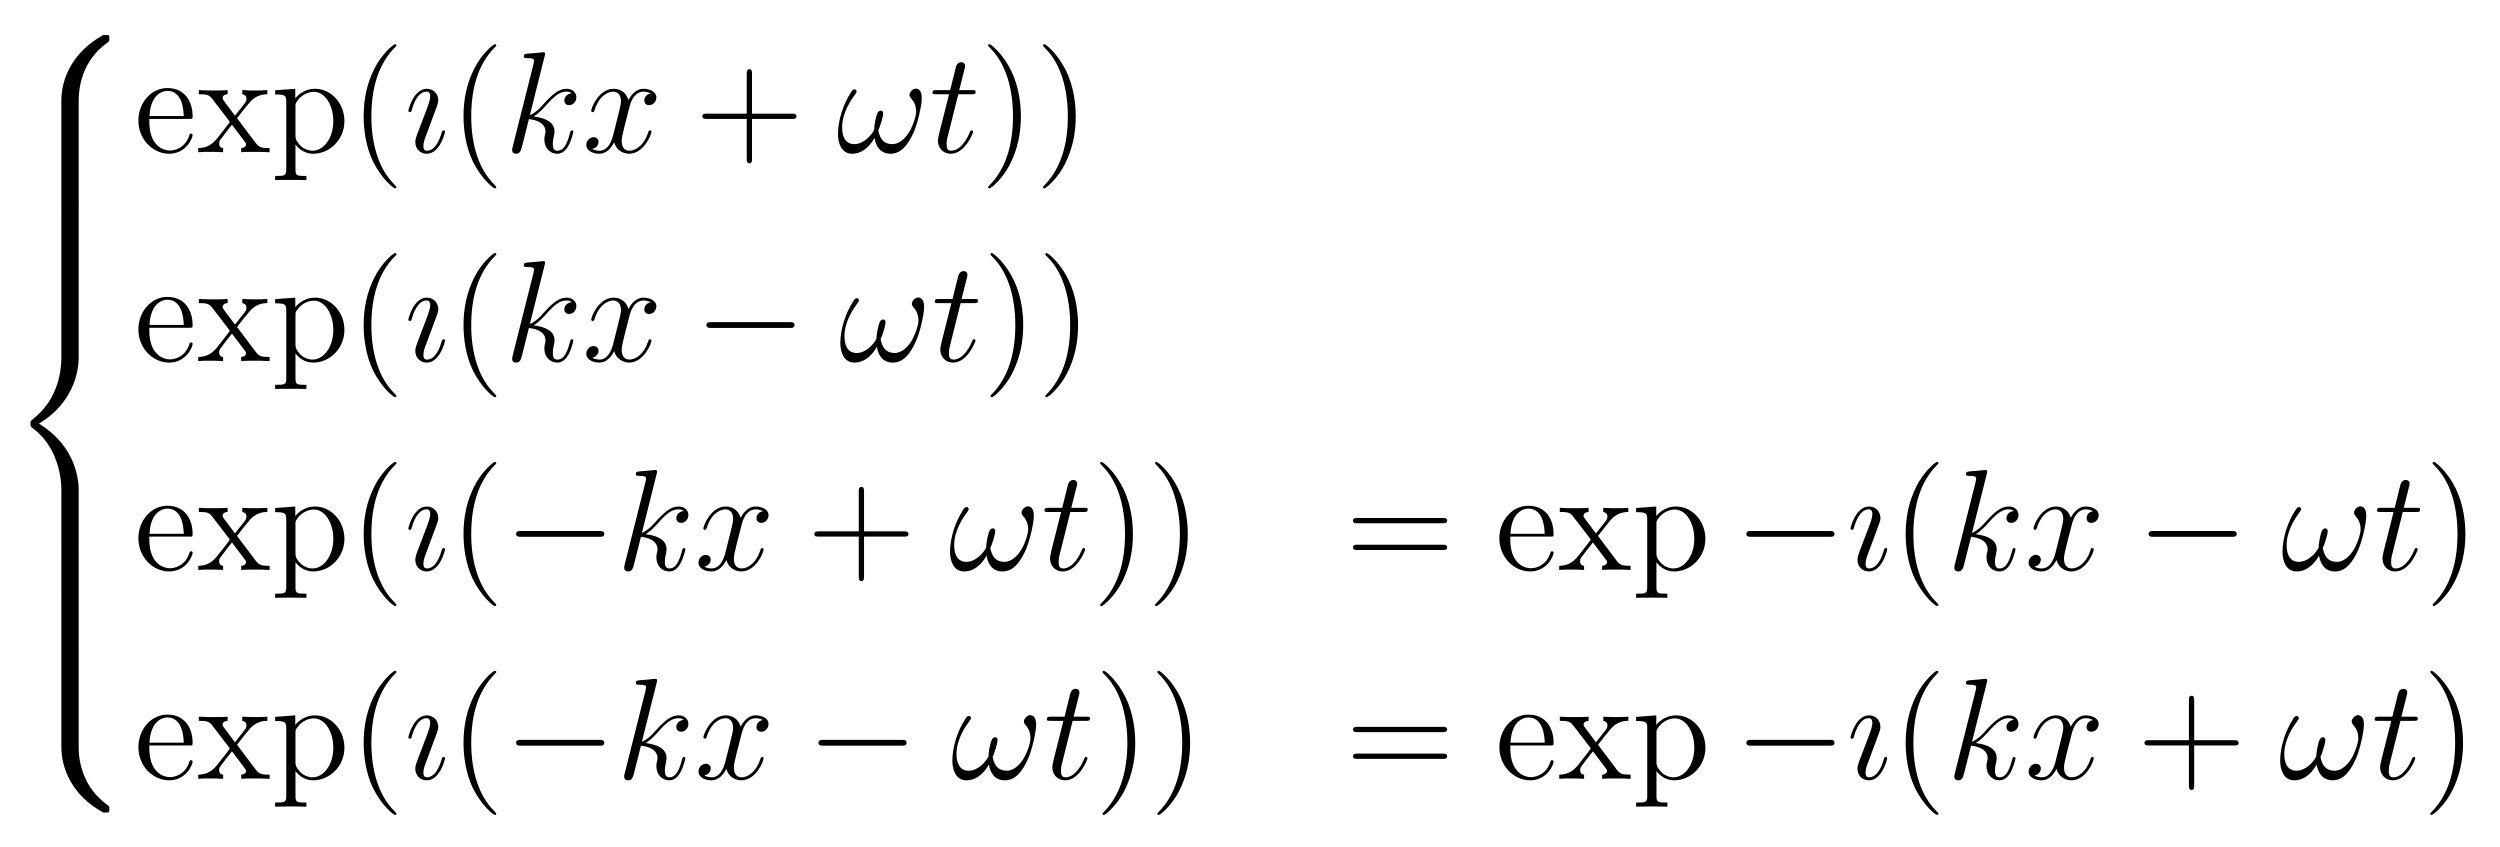 <?xml version="1.0" encoding="UTF-8"?>
<svg xmlns="http://www.w3.org/2000/svg" xmlns:xlink="http://www.w3.org/1999/xlink" viewBox="0 0 207.495 70.34" version="1.2">
<defs>
<g>
<symbol overflow="visible" id="glyph0-0">
<path style="stroke:none;" d=""/>
</symbol>
<symbol overflow="visible" id="glyph0-1">
<path style="stroke:none;" d="M 6.031 5.422 C 6.031 4.438 6.281 2.156 8.422 0.641 C 8.578 0.531 8.578 0.516 8.578 0.297 C 8.578 0.031 8.578 0.016 8.266 0.016 L 8.078 0.016 C 5.516 1.406 4.594 3.656 4.594 5.422 L 4.594 10.547 C 4.594 10.859 4.609 10.875 4.922 10.875 L 5.688 10.875 C 6.016 10.875 6.031 10.859 6.031 10.547 Z M 6.031 5.422 "/>
</symbol>
<symbol overflow="visible" id="glyph0-2">
<path style="stroke:none;" d="M 6.031 0.203 C 6.031 -0.109 6.016 -0.125 5.688 -0.125 L 4.922 -0.125 C 4.609 -0.125 4.594 -0.109 4.594 0.203 L 4.594 3.375 C 4.594 3.688 4.609 3.703 4.922 3.703 L 5.688 3.703 C 6.016 3.703 6.031 3.688 6.031 3.375 Z M 6.031 0.203 "/>
</symbol>
<symbol overflow="visible" id="glyph0-3">
<path style="stroke:none;" d="M 4.594 21.312 C 4.594 21.625 4.609 21.641 4.922 21.641 L 5.688 21.641 C 6.016 21.641 6.031 21.625 6.031 21.312 L 6.031 16.266 C 6.031 14.828 5.422 12.391 2.734 10.75 C 5.438 9.125 6.031 6.656 6.031 5.25 L 6.031 0.203 C 6.031 -0.109 6.016 -0.125 5.688 -0.125 L 4.922 -0.125 C 4.609 -0.125 4.594 -0.109 4.594 0.203 L 4.594 5.266 C 4.594 6.266 4.375 8.75 2.172 10.422 C 2.047 10.531 2.031 10.547 2.031 10.75 C 2.031 10.969 2.047 10.984 2.172 11.094 C 2.484 11.328 3.312 11.969 3.891 13.172 C 4.344 14.125 4.594 15.188 4.594 16.25 Z M 4.594 21.312 "/>
</symbol>
<symbol overflow="visible" id="glyph0-4">
<path style="stroke:none;" d="M 8.266 10.75 C 8.578 10.75 8.578 10.734 8.578 10.453 C 8.578 10.25 8.578 10.234 8.516 10.203 C 8.156 9.922 7.297 9.312 6.734 8.219 C 6.266 7.297 6.031 6.391 6.031 5.344 L 6.031 0.203 C 6.031 -0.109 6.016 -0.125 5.688 -0.125 L 4.922 -0.125 C 4.609 -0.125 4.594 -0.109 4.594 0.203 L 4.594 5.344 C 4.594 7.109 5.516 9.375 8.078 10.75 Z M 8.266 10.75 "/>
</symbol>
<symbol overflow="visible" id="glyph1-0">
<path style="stroke:none;" d=""/>
</symbol>
<symbol overflow="visible" id="glyph1-1">
<path style="stroke:none;" d="M 4.578 -2.766 C 4.844 -2.766 4.859 -2.766 4.859 -3 C 4.859 -4.203 4.219 -5.328 2.766 -5.328 C 1.406 -5.328 0.359 -4.094 0.359 -2.625 C 0.359 -1.047 1.578 0.125 2.906 0.125 C 4.328 0.125 4.859 -1.172 4.859 -1.422 C 4.859 -1.5 4.812 -1.547 4.734 -1.547 C 4.641 -1.547 4.609 -1.484 4.594 -1.422 C 4.281 -0.422 3.484 -0.141 2.969 -0.141 C 2.469 -0.141 1.266 -0.484 1.266 -2.547 L 1.266 -2.766 Z M 1.281 -3 C 1.375 -4.875 2.422 -5.094 2.766 -5.094 C 4.047 -5.094 4.109 -3.406 4.125 -3 Z M 1.281 -3 "/>
</symbol>
<symbol overflow="visible" id="glyph1-2">
<path style="stroke:none;" d="M 3.344 -2.828 C 3.688 -3.281 4.203 -3.922 4.422 -4.172 C 4.906 -4.719 5.469 -4.812 5.859 -4.812 L 5.859 -5.156 C 5.344 -5.125 5.312 -5.125 4.859 -5.125 C 4.406 -5.125 4.375 -5.125 3.781 -5.156 L 3.781 -4.812 C 3.938 -4.781 4.125 -4.703 4.125 -4.438 C 4.125 -4.234 4.016 -4.094 3.938 -4 L 3.172 -3.031 L 2.25 -4.266 C 2.219 -4.312 2.141 -4.422 2.141 -4.5 C 2.141 -4.578 2.203 -4.797 2.562 -4.812 L 2.562 -5.156 C 2.266 -5.125 1.656 -5.125 1.328 -5.125 C 0.938 -5.125 0.906 -5.125 0.172 -5.156 L 0.172 -4.812 C 0.781 -4.812 1.016 -4.781 1.266 -4.453 L 2.672 -2.625 C 2.688 -2.609 2.734 -2.531 2.734 -2.5 C 2.734 -2.469 1.812 -1.297 1.688 -1.141 C 1.156 -0.484 0.641 -0.359 0.125 -0.344 L 0.125 0 C 0.578 -0.031 0.594 -0.031 1.109 -0.031 C 1.562 -0.031 1.594 -0.031 2.188 0 L 2.188 -0.344 C 1.906 -0.375 1.859 -0.562 1.859 -0.734 C 1.859 -0.922 1.938 -1.016 2.062 -1.172 C 2.234 -1.422 2.625 -1.906 2.922 -2.281 L 3.891 -1 C 4.094 -0.734 4.094 -0.719 4.094 -0.641 C 4.094 -0.547 4 -0.359 3.688 -0.344 L 3.688 0 C 4 -0.031 4.578 -0.031 4.906 -0.031 C 5.312 -0.031 5.328 -0.031 6.047 0 L 6.047 -0.344 C 5.422 -0.344 5.203 -0.375 4.906 -0.75 Z M 3.344 -2.828 "/>
</symbol>
<symbol overflow="visible" id="glyph1-3">
<path style="stroke:none;" d="M 2.922 1.969 C 2.156 1.969 2.016 1.969 2.016 1.438 L 2.016 -0.641 C 2.234 -0.344 2.719 0.125 3.484 0.125 C 4.859 0.125 6.078 -1.047 6.078 -2.578 C 6.078 -4.094 4.953 -5.266 3.641 -5.266 C 2.594 -5.266 2.031 -4.516 2 -4.469 L 2 -5.266 L 0.328 -5.141 L 0.328 -4.797 C 1.172 -4.797 1.25 -4.703 1.25 -4.188 L 1.25 1.438 C 1.25 1.969 1.109 1.969 0.328 1.969 L 0.328 2.312 C 0.641 2.297 1.297 2.297 1.625 2.297 C 1.969 2.297 2.625 2.297 2.922 2.312 Z M 2.016 -3.812 C 2.016 -4.047 2.016 -4.047 2.156 -4.25 C 2.516 -4.781 3.094 -5.016 3.547 -5.016 C 4.453 -5.016 5.156 -3.922 5.156 -2.578 C 5.156 -1.156 4.344 -0.125 3.438 -0.125 C 3.062 -0.125 2.719 -0.281 2.469 -0.5 C 2.203 -0.781 2.016 -1.016 2.016 -1.344 Z M 2.016 -3.812 "/>
</symbol>
<symbol overflow="visible" id="glyph1-4">
<path style="stroke:none;" d="M 3.891 2.906 C 3.891 2.875 3.891 2.844 3.688 2.641 C 2.484 1.438 1.812 -0.531 1.812 -2.969 C 1.812 -5.297 2.375 -7.297 3.766 -8.703 C 3.891 -8.812 3.891 -8.828 3.891 -8.875 C 3.891 -8.938 3.828 -8.969 3.781 -8.969 C 3.625 -8.969 2.641 -8.109 2.062 -6.938 C 1.453 -5.719 1.172 -4.453 1.172 -2.969 C 1.172 -1.906 1.344 -0.484 1.953 0.781 C 2.672 2.219 3.641 3 3.781 3 C 3.828 3 3.891 2.969 3.891 2.906 Z M 3.891 2.906 "/>
</symbol>
<symbol overflow="visible" id="glyph1-5">
<path style="stroke:none;" d="M 4.766 -2.766 L 8.062 -2.766 C 8.234 -2.766 8.453 -2.766 8.453 -2.969 C 8.453 -3.203 8.25 -3.203 8.062 -3.203 L 4.766 -3.203 L 4.766 -6.5 C 4.766 -6.672 4.766 -6.891 4.547 -6.891 C 4.328 -6.891 4.328 -6.688 4.328 -6.5 L 4.328 -3.203 L 1.031 -3.203 C 0.859 -3.203 0.641 -3.203 0.641 -2.984 C 0.641 -2.766 0.844 -2.766 1.031 -2.766 L 4.328 -2.766 L 4.328 0.531 C 4.328 0.703 4.328 0.922 4.547 0.922 C 4.766 0.922 4.766 0.719 4.766 0.531 Z M 4.766 -2.766 "/>
</symbol>
<symbol overflow="visible" id="glyph1-6">
<path style="stroke:none;" d="M 3.375 -2.969 C 3.375 -3.891 3.25 -5.359 2.578 -6.75 C 1.875 -8.188 0.891 -8.969 0.766 -8.969 C 0.719 -8.969 0.656 -8.938 0.656 -8.875 C 0.656 -8.828 0.656 -8.812 0.859 -8.609 C 2.062 -7.406 2.719 -5.422 2.719 -2.984 C 2.719 -0.672 2.156 1.328 0.781 2.734 C 0.656 2.844 0.656 2.875 0.656 2.906 C 0.656 2.969 0.719 3 0.766 3 C 0.922 3 1.906 2.141 2.484 0.969 C 3.094 -0.25 3.375 -1.547 3.375 -2.969 Z M 3.375 -2.969 "/>
</symbol>
<symbol overflow="visible" id="glyph1-7">
<path style="stroke:none;" d="M 8.062 -3.875 C 8.234 -3.875 8.453 -3.875 8.453 -4.094 C 8.453 -4.312 8.25 -4.312 8.062 -4.312 L 1.031 -4.312 C 0.859 -4.312 0.641 -4.312 0.641 -4.094 C 0.641 -3.875 0.844 -3.875 1.031 -3.875 Z M 8.062 -1.656 C 8.234 -1.656 8.453 -1.656 8.453 -1.859 C 8.453 -2.094 8.25 -2.094 8.062 -2.094 L 1.031 -2.094 C 0.859 -2.094 0.641 -2.094 0.641 -1.875 C 0.641 -1.656 0.844 -1.656 1.031 -1.656 Z M 8.062 -1.656 "/>
</symbol>
<symbol overflow="visible" id="glyph2-0">
<path style="stroke:none;" d=""/>
</symbol>
<symbol overflow="visible" id="glyph2-1">
<path style="stroke:none;" d="M 3.375 -1.703 C 3.375 -1.766 3.328 -1.812 3.266 -1.812 C 3.156 -1.812 3.141 -1.781 3.078 -1.578 C 2.766 -0.484 2.281 -0.125 1.891 -0.125 C 1.75 -0.125 1.578 -0.156 1.578 -0.516 C 1.578 -0.844 1.719 -1.188 1.859 -1.547 L 2.688 -3.781 C 2.719 -3.875 2.812 -4.094 2.812 -4.312 C 2.812 -4.812 2.453 -5.266 1.859 -5.266 C 0.766 -5.266 0.328 -3.531 0.328 -3.438 C 0.328 -3.391 0.375 -3.328 0.453 -3.328 C 0.562 -3.328 0.578 -3.375 0.625 -3.547 C 0.906 -4.547 1.359 -5.031 1.828 -5.031 C 1.938 -5.031 2.141 -5.016 2.141 -4.641 C 2.141 -4.328 1.984 -3.938 1.891 -3.672 L 1.047 -1.453 C 0.984 -1.25 0.906 -1.062 0.906 -0.844 C 0.906 -0.312 1.281 0.125 1.859 0.125 C 2.953 0.125 3.375 -1.625 3.375 -1.703 Z M 3.375 -1.703 "/>
</symbol>
<symbol overflow="visible" id="glyph2-2">
<path style="stroke:none;" d="M 3.359 -8 C 3.375 -8.047 3.391 -8.109 3.391 -8.172 C 3.391 -8.297 3.281 -8.297 3.25 -8.297 C 3.234 -8.297 2.812 -8.266 2.594 -8.234 C 2.391 -8.219 2.219 -8.203 2 -8.188 C 1.703 -8.156 1.625 -8.156 1.625 -7.938 C 1.625 -7.812 1.75 -7.812 1.859 -7.812 C 2.469 -7.812 2.469 -7.703 2.469 -7.594 C 2.469 -7.547 2.469 -7.516 2.422 -7.297 L 0.703 -0.469 C 0.656 -0.281 0.656 -0.266 0.656 -0.188 C 0.656 0.078 0.859 0.125 0.984 0.125 C 1.312 0.125 1.391 -0.141 1.484 -0.516 L 2.047 -2.75 C 2.906 -2.656 3.422 -2.297 3.422 -1.719 C 3.422 -1.656 3.422 -1.609 3.375 -1.422 C 3.328 -1.25 3.328 -1.094 3.328 -1.047 C 3.328 -0.344 3.797 0.125 4.406 0.125 C 4.953 0.125 5.234 -0.375 5.328 -0.547 C 5.578 -0.984 5.734 -1.656 5.734 -1.703 C 5.734 -1.766 5.688 -1.812 5.625 -1.812 C 5.516 -1.812 5.5 -1.766 5.453 -1.578 C 5.281 -0.953 5.031 -0.125 4.422 -0.125 C 4.188 -0.125 4.031 -0.234 4.031 -0.688 C 4.031 -0.922 4.078 -1.188 4.125 -1.359 C 4.172 -1.578 4.172 -1.594 4.172 -1.734 C 4.172 -2.438 3.531 -2.828 2.438 -2.969 C 2.875 -3.234 3.297 -3.703 3.469 -3.891 C 4.141 -4.656 4.609 -5.031 5.156 -5.031 C 5.438 -5.031 5.516 -4.953 5.594 -4.891 C 5.156 -4.844 4.984 -4.531 4.984 -4.297 C 4.984 -4 5.219 -3.906 5.375 -3.906 C 5.703 -3.906 5.984 -4.188 5.984 -4.562 C 5.984 -4.906 5.719 -5.266 5.172 -5.266 C 4.516 -5.266 3.984 -4.812 3.125 -3.844 C 3.016 -3.703 2.562 -3.25 2.125 -3.078 Z M 3.359 -8 "/>
</symbol>
<symbol overflow="visible" id="glyph2-3">
<path style="stroke:none;" d="M 5.672 -4.875 C 5.281 -4.812 5.141 -4.516 5.141 -4.297 C 5.141 -4 5.359 -3.906 5.531 -3.906 C 5.891 -3.906 6.141 -4.219 6.141 -4.547 C 6.141 -5.047 5.562 -5.266 5.062 -5.266 C 4.344 -5.266 3.938 -4.547 3.828 -4.328 C 3.547 -5.219 2.812 -5.266 2.594 -5.266 C 1.375 -5.266 0.734 -3.703 0.734 -3.438 C 0.734 -3.391 0.781 -3.328 0.859 -3.328 C 0.953 -3.328 0.984 -3.406 1 -3.453 C 1.406 -4.781 2.219 -5.031 2.562 -5.031 C 3.094 -5.031 3.203 -4.531 3.203 -4.25 C 3.203 -3.984 3.125 -3.703 2.984 -3.125 L 2.578 -1.5 C 2.406 -0.781 2.062 -0.125 1.422 -0.125 C 1.359 -0.125 1.062 -0.125 0.812 -0.281 C 1.25 -0.359 1.344 -0.719 1.344 -0.859 C 1.344 -1.094 1.156 -1.25 0.938 -1.25 C 0.641 -1.25 0.328 -0.984 0.328 -0.609 C 0.328 -0.109 0.891 0.125 1.406 0.125 C 1.984 0.125 2.391 -0.328 2.641 -0.828 C 2.828 -0.125 3.438 0.125 3.875 0.125 C 5.094 0.125 5.734 -1.453 5.734 -1.703 C 5.734 -1.766 5.688 -1.812 5.625 -1.812 C 5.516 -1.812 5.5 -1.75 5.469 -1.656 C 5.141 -0.609 4.453 -0.125 3.906 -0.125 C 3.484 -0.125 3.266 -0.438 3.266 -0.922 C 3.266 -1.188 3.312 -1.375 3.5 -2.156 L 3.922 -3.797 C 4.094 -4.5 4.5 -5.031 5.062 -5.031 C 5.078 -5.031 5.422 -5.031 5.672 -4.875 Z M 5.672 -4.875 "/>
</symbol>
<symbol overflow="visible" id="glyph2-4">
<path style="stroke:none;" d="M 7.094 -4.5 C 7.094 -4.844 7 -5.281 6.594 -5.281 C 6.344 -5.281 6.078 -4.984 6.078 -4.75 C 6.078 -4.641 6.125 -4.562 6.219 -4.453 C 6.391 -4.25 6.625 -3.938 6.625 -3.375 C 6.625 -2.938 6.359 -2.266 6.172 -1.891 C 5.828 -1.234 5.281 -0.672 4.656 -0.672 C 3.906 -0.672 3.625 -1.141 3.484 -1.812 C 3.625 -2.125 3.891 -2.906 3.891 -3.219 C 3.891 -3.344 3.844 -3.453 3.688 -3.453 C 3.609 -3.453 3.516 -3.406 3.453 -3.312 C 3.281 -3.047 3.125 -2.109 3.141 -1.859 C 2.922 -1.406 2.266 -0.672 1.5 -0.672 C 0.703 -0.672 0.484 -1.375 0.484 -2.062 C 0.484 -3.297 1.266 -4.391 1.484 -4.688 C 1.609 -4.859 1.688 -4.984 1.688 -5.016 C 1.688 -5.094 1.641 -5.219 1.531 -5.219 C 1.344 -5.219 1.281 -5.062 1.188 -4.922 C 0.578 -3.984 0.141 -2.656 0.141 -1.5 C 0.141 -0.766 0.422 0.125 1.312 0.125 C 2.312 0.125 2.922 -0.734 3.172 -1.188 C 3.281 -0.516 3.641 0.125 4.5 0.125 C 5.422 0.125 5.984 -0.688 6.422 -1.656 C 6.734 -2.344 7.094 -3.844 7.094 -4.5 Z M 7.094 -4.5 "/>
</symbol>
<symbol overflow="visible" id="glyph2-5">
<path style="stroke:none;" d="M 2.406 -4.812 L 3.5 -4.812 C 3.734 -4.812 3.844 -4.812 3.844 -5.016 C 3.844 -5.156 3.781 -5.156 3.531 -5.156 L 2.484 -5.156 L 2.922 -6.891 C 2.969 -7.062 2.969 -7.094 2.969 -7.172 C 2.969 -7.359 2.828 -7.469 2.672 -7.469 C 2.562 -7.469 2.297 -7.438 2.203 -7.047 L 1.734 -5.156 L 0.609 -5.156 C 0.375 -5.156 0.266 -5.156 0.266 -4.922 C 0.266 -4.812 0.344 -4.812 0.578 -4.812 L 1.641 -4.812 L 0.844 -1.656 C 0.75 -1.234 0.719 -1.109 0.719 -0.953 C 0.719 -0.391 1.109 0.125 1.781 0.125 C 2.984 0.125 3.641 -1.625 3.641 -1.703 C 3.641 -1.781 3.578 -1.812 3.516 -1.812 C 3.484 -1.812 3.438 -1.812 3.422 -1.766 C 3.406 -1.75 3.391 -1.75 3.312 -1.547 C 3.062 -0.953 2.516 -0.125 1.812 -0.125 C 1.453 -0.125 1.438 -0.422 1.438 -0.688 C 1.438 -0.688 1.438 -0.922 1.469 -1.062 Z M 2.406 -4.812 "/>
</symbol>
<symbol overflow="visible" id="glyph3-0">
<path style="stroke:none;" d=""/>
</symbol>
<symbol overflow="visible" id="glyph3-1">
<path style="stroke:none;" d="M 7.875 -2.75 C 8.078 -2.75 8.297 -2.75 8.297 -2.984 C 8.297 -3.234 8.078 -3.234 7.875 -3.234 L 1.406 -3.234 C 1.203 -3.234 0.984 -3.234 0.984 -2.984 C 0.984 -2.75 1.203 -2.75 1.406 -2.75 Z M 7.875 -2.75 "/>
</symbol>
</g>
</defs>
<g id="surface1">
<g style="fill:rgb(0%,0%,0%);fill-opacity:1;">
  <use xlink:href="#glyph0-1" x="0.5" y="2.891"/>
</g>
<g style="fill:rgb(0%,0%,0%);fill-opacity:1;">
  <use xlink:href="#glyph0-2" x="0.5" y="13.651"/>
</g>
<g style="fill:rgb(0%,0%,0%);fill-opacity:1;">
  <use xlink:href="#glyph0-2" x="0.5" y="17.237"/>
</g>
<g style="fill:rgb(0%,0%,0%);fill-opacity:1;">
  <use xlink:href="#glyph0-2" x="0.5" y="20.824"/>
</g>
<g style="fill:rgb(0%,0%,0%);fill-opacity:1;">
  <use xlink:href="#glyph0-3" x="0.5" y="24.41"/>
</g>
<g style="fill:rgb(0%,0%,0%);fill-opacity:1;">
  <use xlink:href="#glyph0-2" x="0.5" y="45.93"/>
</g>
<g style="fill:rgb(0%,0%,0%);fill-opacity:1;">
  <use xlink:href="#glyph0-2" x="0.5" y="49.517"/>
</g>
<g style="fill:rgb(0%,0%,0%);fill-opacity:1;">
  <use xlink:href="#glyph0-2" x="0.5" y="53.103"/>
</g>
<g style="fill:rgb(0%,0%,0%);fill-opacity:1;">
  <use xlink:href="#glyph0-4" x="0.5" y="56.69"/>
</g>
<g style="fill:rgb(0%,0%,0%);fill-opacity:1;">
  <use xlink:href="#glyph1-1" x="11.127" y="12.635"/>
  <use xlink:href="#glyph1-2" x="16.33" y="12.635"/>
  <use xlink:href="#glyph1-3" x="22.508" y="12.635"/>
  <use xlink:href="#glyph1-4" x="29.012" y="12.635"/>
</g>
<g style="fill:rgb(0%,0%,0%);fill-opacity:1;">
  <use xlink:href="#glyph2-1" x="33.563" y="12.635"/>
</g>
<g style="fill:rgb(0%,0%,0%);fill-opacity:1;">
  <use xlink:href="#glyph1-4" x="37.299" y="12.635"/>
</g>
<g style="fill:rgb(0%,0%,0%);fill-opacity:1;">
  <use xlink:href="#glyph2-2" x="41.852" y="12.635"/>
</g>
<g style="fill:rgb(0%,0%,0%);fill-opacity:1;">
  <use xlink:href="#glyph2-3" x="48.335" y="12.635"/>
</g>
<g style="fill:rgb(0%,0%,0%);fill-opacity:1;">
  <use xlink:href="#glyph1-5" x="57.65" y="12.635"/>
</g>
<g style="fill:rgb(0%,0%,0%);fill-opacity:1;">
  <use xlink:href="#glyph2-4" x="69.411" y="12.635"/>
</g>
<g style="fill:rgb(0%,0%,0%);fill-opacity:1;">
  <use xlink:href="#glyph2-5" x="77.13" y="12.635"/>
</g>
<g style="fill:rgb(0%,0%,0%);fill-opacity:1;">
  <use xlink:href="#glyph1-6" x="81.356" y="12.635"/>
  <use xlink:href="#glyph1-6" x="85.909" y="12.635"/>
</g>
<g style="fill:rgb(0%,0%,0%);fill-opacity:1;">
  <use xlink:href="#glyph1-1" x="11.127" y="29.97"/>
  <use xlink:href="#glyph1-2" x="16.33" y="29.97"/>
  <use xlink:href="#glyph1-3" x="22.508" y="29.97"/>
  <use xlink:href="#glyph1-4" x="29.012" y="29.97"/>
</g>
<g style="fill:rgb(0%,0%,0%);fill-opacity:1;">
  <use xlink:href="#glyph2-1" x="33.563" y="29.97"/>
</g>
<g style="fill:rgb(0%,0%,0%);fill-opacity:1;">
  <use xlink:href="#glyph1-4" x="37.299" y="29.97"/>
</g>
<g style="fill:rgb(0%,0%,0%);fill-opacity:1;">
  <use xlink:href="#glyph2-2" x="41.852" y="29.97"/>
</g>
<g style="fill:rgb(0%,0%,0%);fill-opacity:1;">
  <use xlink:href="#glyph2-3" x="48.335" y="29.97"/>
</g>
<g style="fill:rgb(0%,0%,0%);fill-opacity:1;">
  <use xlink:href="#glyph3-1" x="57.65" y="29.97"/>
</g>
<g style="fill:rgb(0%,0%,0%);fill-opacity:1;">
  <use xlink:href="#glyph2-4" x="69.605" y="29.97"/>
</g>
<g style="fill:rgb(0%,0%,0%);fill-opacity:1;">
  <use xlink:href="#glyph2-5" x="77.324" y="29.97"/>
</g>
<g style="fill:rgb(0%,0%,0%);fill-opacity:1;">
  <use xlink:href="#glyph1-6" x="81.55" y="29.97"/>
  <use xlink:href="#glyph1-6" x="86.103" y="29.97"/>
</g>
<g style="fill:rgb(0%,0%,0%);fill-opacity:1;">
  <use xlink:href="#glyph1-1" x="11.127" y="47.305"/>
  <use xlink:href="#glyph1-2" x="16.33" y="47.305"/>
  <use xlink:href="#glyph1-3" x="22.508" y="47.305"/>
  <use xlink:href="#glyph1-4" x="29.012" y="47.305"/>
</g>
<g style="fill:rgb(0%,0%,0%);fill-opacity:1;">
  <use xlink:href="#glyph2-1" x="33.563" y="47.305"/>
</g>
<g style="fill:rgb(0%,0%,0%);fill-opacity:1;">
  <use xlink:href="#glyph1-4" x="37.299" y="47.305"/>
</g>
<g style="fill:rgb(0%,0%,0%);fill-opacity:1;">
  <use xlink:href="#glyph3-1" x="41.852" y="47.305"/>
</g>
<g style="fill:rgb(0%,0%,0%);fill-opacity:1;">
  <use xlink:href="#glyph2-2" x="51.15" y="47.305"/>
</g>
<g style="fill:rgb(0%,0%,0%);fill-opacity:1;">
  <use xlink:href="#glyph2-3" x="57.645" y="47.305"/>
</g>
<g style="fill:rgb(0%,0%,0%);fill-opacity:1;">
  <use xlink:href="#glyph1-5" x="66.948" y="47.305"/>
</g>
<g style="fill:rgb(0%,0%,0%);fill-opacity:1;">
  <use xlink:href="#glyph2-4" x="78.71" y="47.305"/>
</g>
<g style="fill:rgb(0%,0%,0%);fill-opacity:1;">
  <use xlink:href="#glyph2-5" x="86.429" y="47.305"/>
</g>
<g style="fill:rgb(0%,0%,0%);fill-opacity:1;">
  <use xlink:href="#glyph1-6" x="90.655" y="47.305"/>
  <use xlink:href="#glyph1-6" x="95.208" y="47.305"/>
</g>
<g style="fill:rgb(0%,0%,0%);fill-opacity:1;">
  <use xlink:href="#glyph1-7" x="111.656" y="47.305"/>
</g>
<g style="fill:rgb(0%,0%,0%);fill-opacity:1;">
  <use xlink:href="#glyph1-1" x="124.084" y="47.305"/>
  <use xlink:href="#glyph1-2" x="129.287" y="47.305"/>
  <use xlink:href="#glyph1-3" x="135.465" y="47.305"/>
</g>
<g style="fill:rgb(0%,0%,0%);fill-opacity:1;">
  <use xlink:href="#glyph3-1" x="143.962" y="47.305"/>
</g>
<g style="fill:rgb(0%,0%,0%);fill-opacity:1;">
  <use xlink:href="#glyph2-1" x="153.26" y="47.305"/>
</g>
<g style="fill:rgb(0%,0%,0%);fill-opacity:1;">
  <use xlink:href="#glyph1-4" x="156.996" y="47.305"/>
</g>
<g style="fill:rgb(0%,0%,0%);fill-opacity:1;">
  <use xlink:href="#glyph2-2" x="161.548" y="47.305"/>
</g>
<g style="fill:rgb(0%,0%,0%);fill-opacity:1;">
  <use xlink:href="#glyph2-3" x="168.043" y="47.305"/>
</g>
<g style="fill:rgb(0%,0%,0%);fill-opacity:1;">
  <use xlink:href="#glyph3-1" x="177.347" y="47.305"/>
</g>
<g style="fill:rgb(0%,0%,0%);fill-opacity:1;">
  <use xlink:href="#glyph2-4" x="189.302" y="47.305"/>
</g>
<g style="fill:rgb(0%,0%,0%);fill-opacity:1;">
  <use xlink:href="#glyph2-5" x="197.021" y="47.305"/>
</g>
<g style="fill:rgb(0%,0%,0%);fill-opacity:1;">
  <use xlink:href="#glyph1-6" x="201.247" y="47.305"/>
</g>
<g style="fill:rgb(0%,0%,0%);fill-opacity:1;">
  <use xlink:href="#glyph1-1" x="11.127" y="64.64"/>
  <use xlink:href="#glyph1-2" x="16.33" y="64.64"/>
  <use xlink:href="#glyph1-3" x="22.508" y="64.64"/>
  <use xlink:href="#glyph1-4" x="29.012" y="64.64"/>
</g>
<g style="fill:rgb(0%,0%,0%);fill-opacity:1;">
  <use xlink:href="#glyph2-1" x="33.563" y="64.64"/>
</g>
<g style="fill:rgb(0%,0%,0%);fill-opacity:1;">
  <use xlink:href="#glyph1-4" x="37.299" y="64.64"/>
</g>
<g style="fill:rgb(0%,0%,0%);fill-opacity:1;">
  <use xlink:href="#glyph3-1" x="41.852" y="64.64"/>
</g>
<g style="fill:rgb(0%,0%,0%);fill-opacity:1;">
  <use xlink:href="#glyph2-2" x="51.15" y="64.64"/>
</g>
<g style="fill:rgb(0%,0%,0%);fill-opacity:1;">
  <use xlink:href="#glyph2-3" x="57.645" y="64.64"/>
</g>
<g style="fill:rgb(0%,0%,0%);fill-opacity:1;">
  <use xlink:href="#glyph3-1" x="66.948" y="64.64"/>
</g>
<g style="fill:rgb(0%,0%,0%);fill-opacity:1;">
  <use xlink:href="#glyph2-4" x="78.903" y="64.64"/>
</g>
<g style="fill:rgb(0%,0%,0%);fill-opacity:1;">
  <use xlink:href="#glyph2-5" x="86.622" y="64.64"/>
</g>
<g style="fill:rgb(0%,0%,0%);fill-opacity:1;">
  <use xlink:href="#glyph1-6" x="90.849" y="64.64"/>
  <use xlink:href="#glyph1-6" x="95.402" y="64.64"/>
</g>
<g style="fill:rgb(0%,0%,0%);fill-opacity:1;">
  <use xlink:href="#glyph1-7" x="111.658" y="64.64"/>
</g>
<g style="fill:rgb(0%,0%,0%);fill-opacity:1;">
  <use xlink:href="#glyph1-1" x="124.087" y="64.64"/>
  <use xlink:href="#glyph1-2" x="129.29" y="64.64"/>
  <use xlink:href="#glyph1-3" x="135.468" y="64.64"/>
</g>
<g style="fill:rgb(0%,0%,0%);fill-opacity:1;">
  <use xlink:href="#glyph3-1" x="143.962" y="64.64"/>
</g>
<g style="fill:rgb(0%,0%,0%);fill-opacity:1;">
  <use xlink:href="#glyph2-1" x="153.26" y="64.64"/>
</g>
<g style="fill:rgb(0%,0%,0%);fill-opacity:1;">
  <use xlink:href="#glyph1-4" x="156.996" y="64.64"/>
</g>
<g style="fill:rgb(0%,0%,0%);fill-opacity:1;">
  <use xlink:href="#glyph2-2" x="161.548" y="64.64"/>
</g>
<g style="fill:rgb(0%,0%,0%);fill-opacity:1;">
  <use xlink:href="#glyph2-3" x="168.043" y="64.64"/>
</g>
<g style="fill:rgb(0%,0%,0%);fill-opacity:1;">
  <use xlink:href="#glyph1-5" x="177.347" y="64.64"/>
</g>
<g style="fill:rgb(0%,0%,0%);fill-opacity:1;">
  <use xlink:href="#glyph2-4" x="189.108" y="64.64"/>
</g>
<g style="fill:rgb(0%,0%,0%);fill-opacity:1;">
  <use xlink:href="#glyph2-5" x="196.827" y="64.64"/>
</g>
<g style="fill:rgb(0%,0%,0%);fill-opacity:1;">
  <use xlink:href="#glyph1-6" x="201.053" y="64.64"/>
</g>
</g>
</svg>
